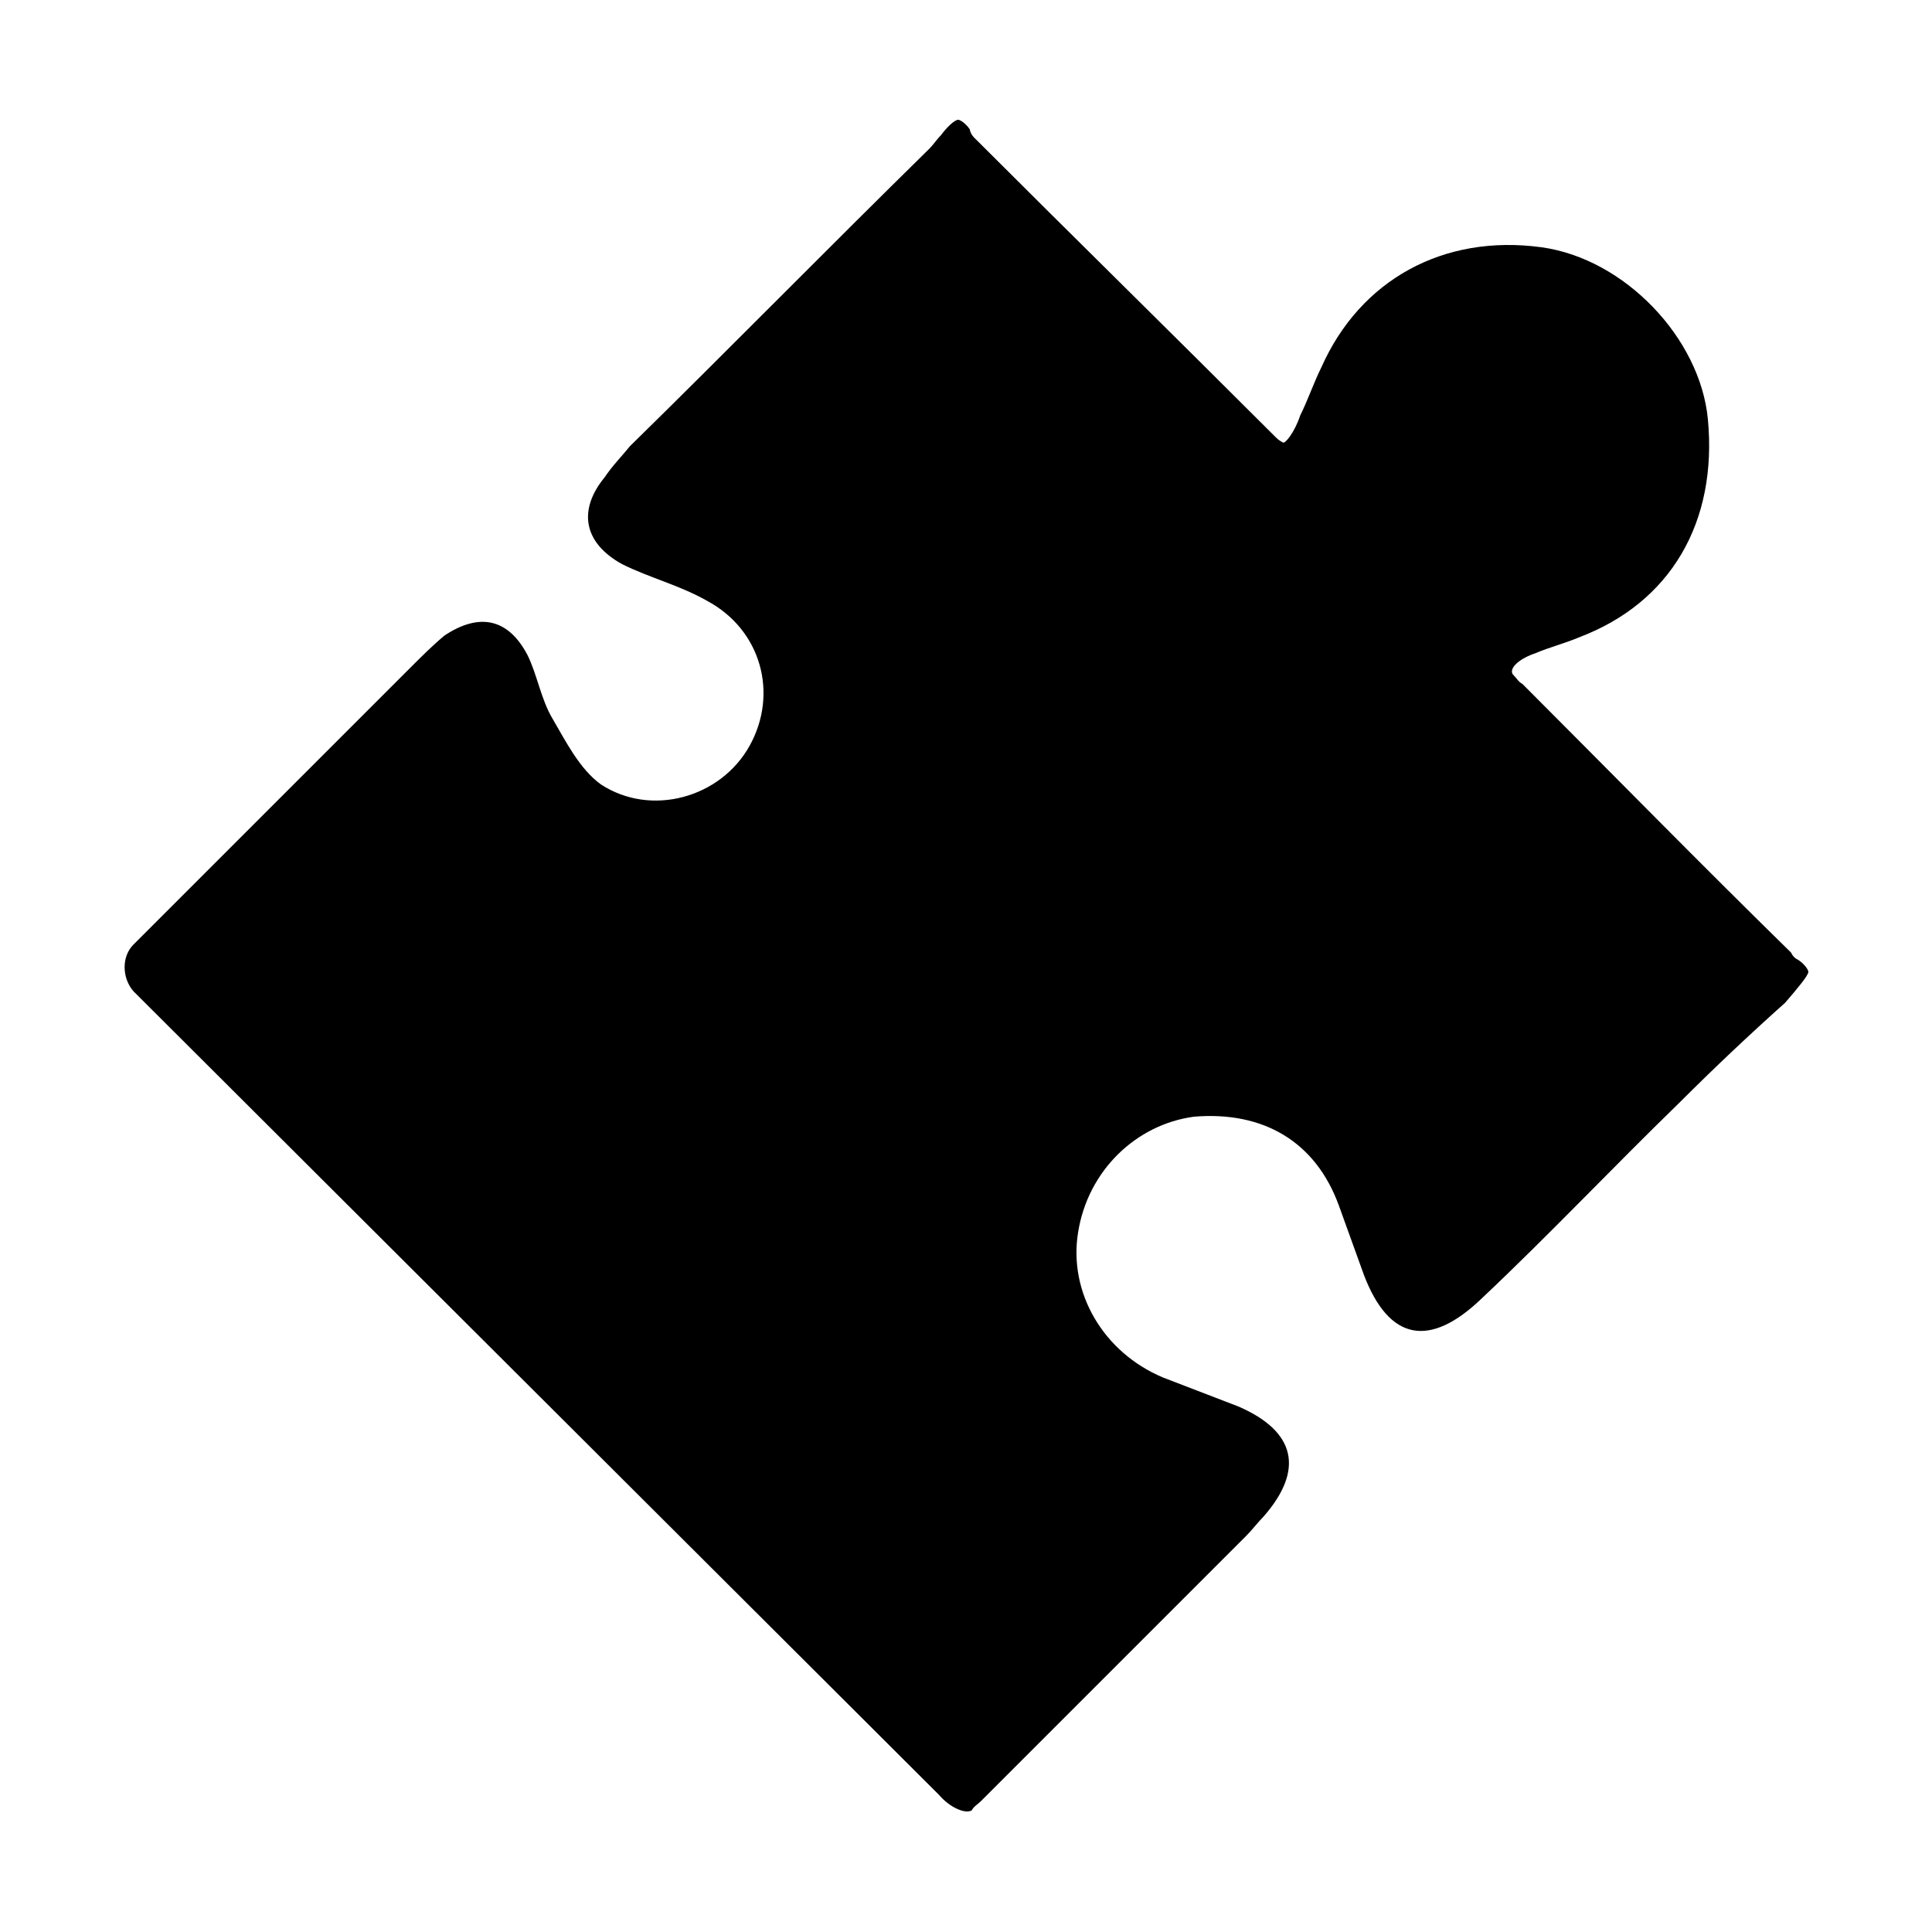 <svg width="64" height="64" viewBox="0 0 1000 1000" xmlns="http://www.w3.org/2000/svg"><path d="M788 354c-2-1-3-3-5-5-2-3 3-8 12-11 7-3 15-5 22-8 48-18 72-60 67-113-4-42-43-83-86-89-51-7-94 17-114 62-4 8-7 17-11 25-3 9-8 15-9 14-2-1-3-2-4-3-52-52-104-103-156-155-1-1-2-3-2-4-2-3-5-5-6-5-2 0-6 4-9 8-2 2-4 5-6 7-52 51-103 103-155 154-4 5-9 10-13 16-14 17-11 34 9 45 14 7 30 11 44 19 28 15 37 48 22 75s-51 37-77 20c-11-8-18-22-25-34-6-10-8-23-13-33-10-19-25-22-43-10-6 5-12 11-17 16L69 489c-6 6-6 17 0 24l417 416c6 7 14 10 17 8 1-2 3-3 5-5l137-137c3-3 6-7 9-10 21-24 17-44-13-57l-39-15c-31-13-49-44-44-75 5-32 30-56 60-60 36-3 63 13 75 46l13 36c13 34 34 38 61 12 35-33 68-68 102-101 18-18 36-35 55-52 6-7 12-14 12-16 0-1-2-4-5-6-2-1-3-2-4-4-47-46-93-93-139-139z"/></svg>